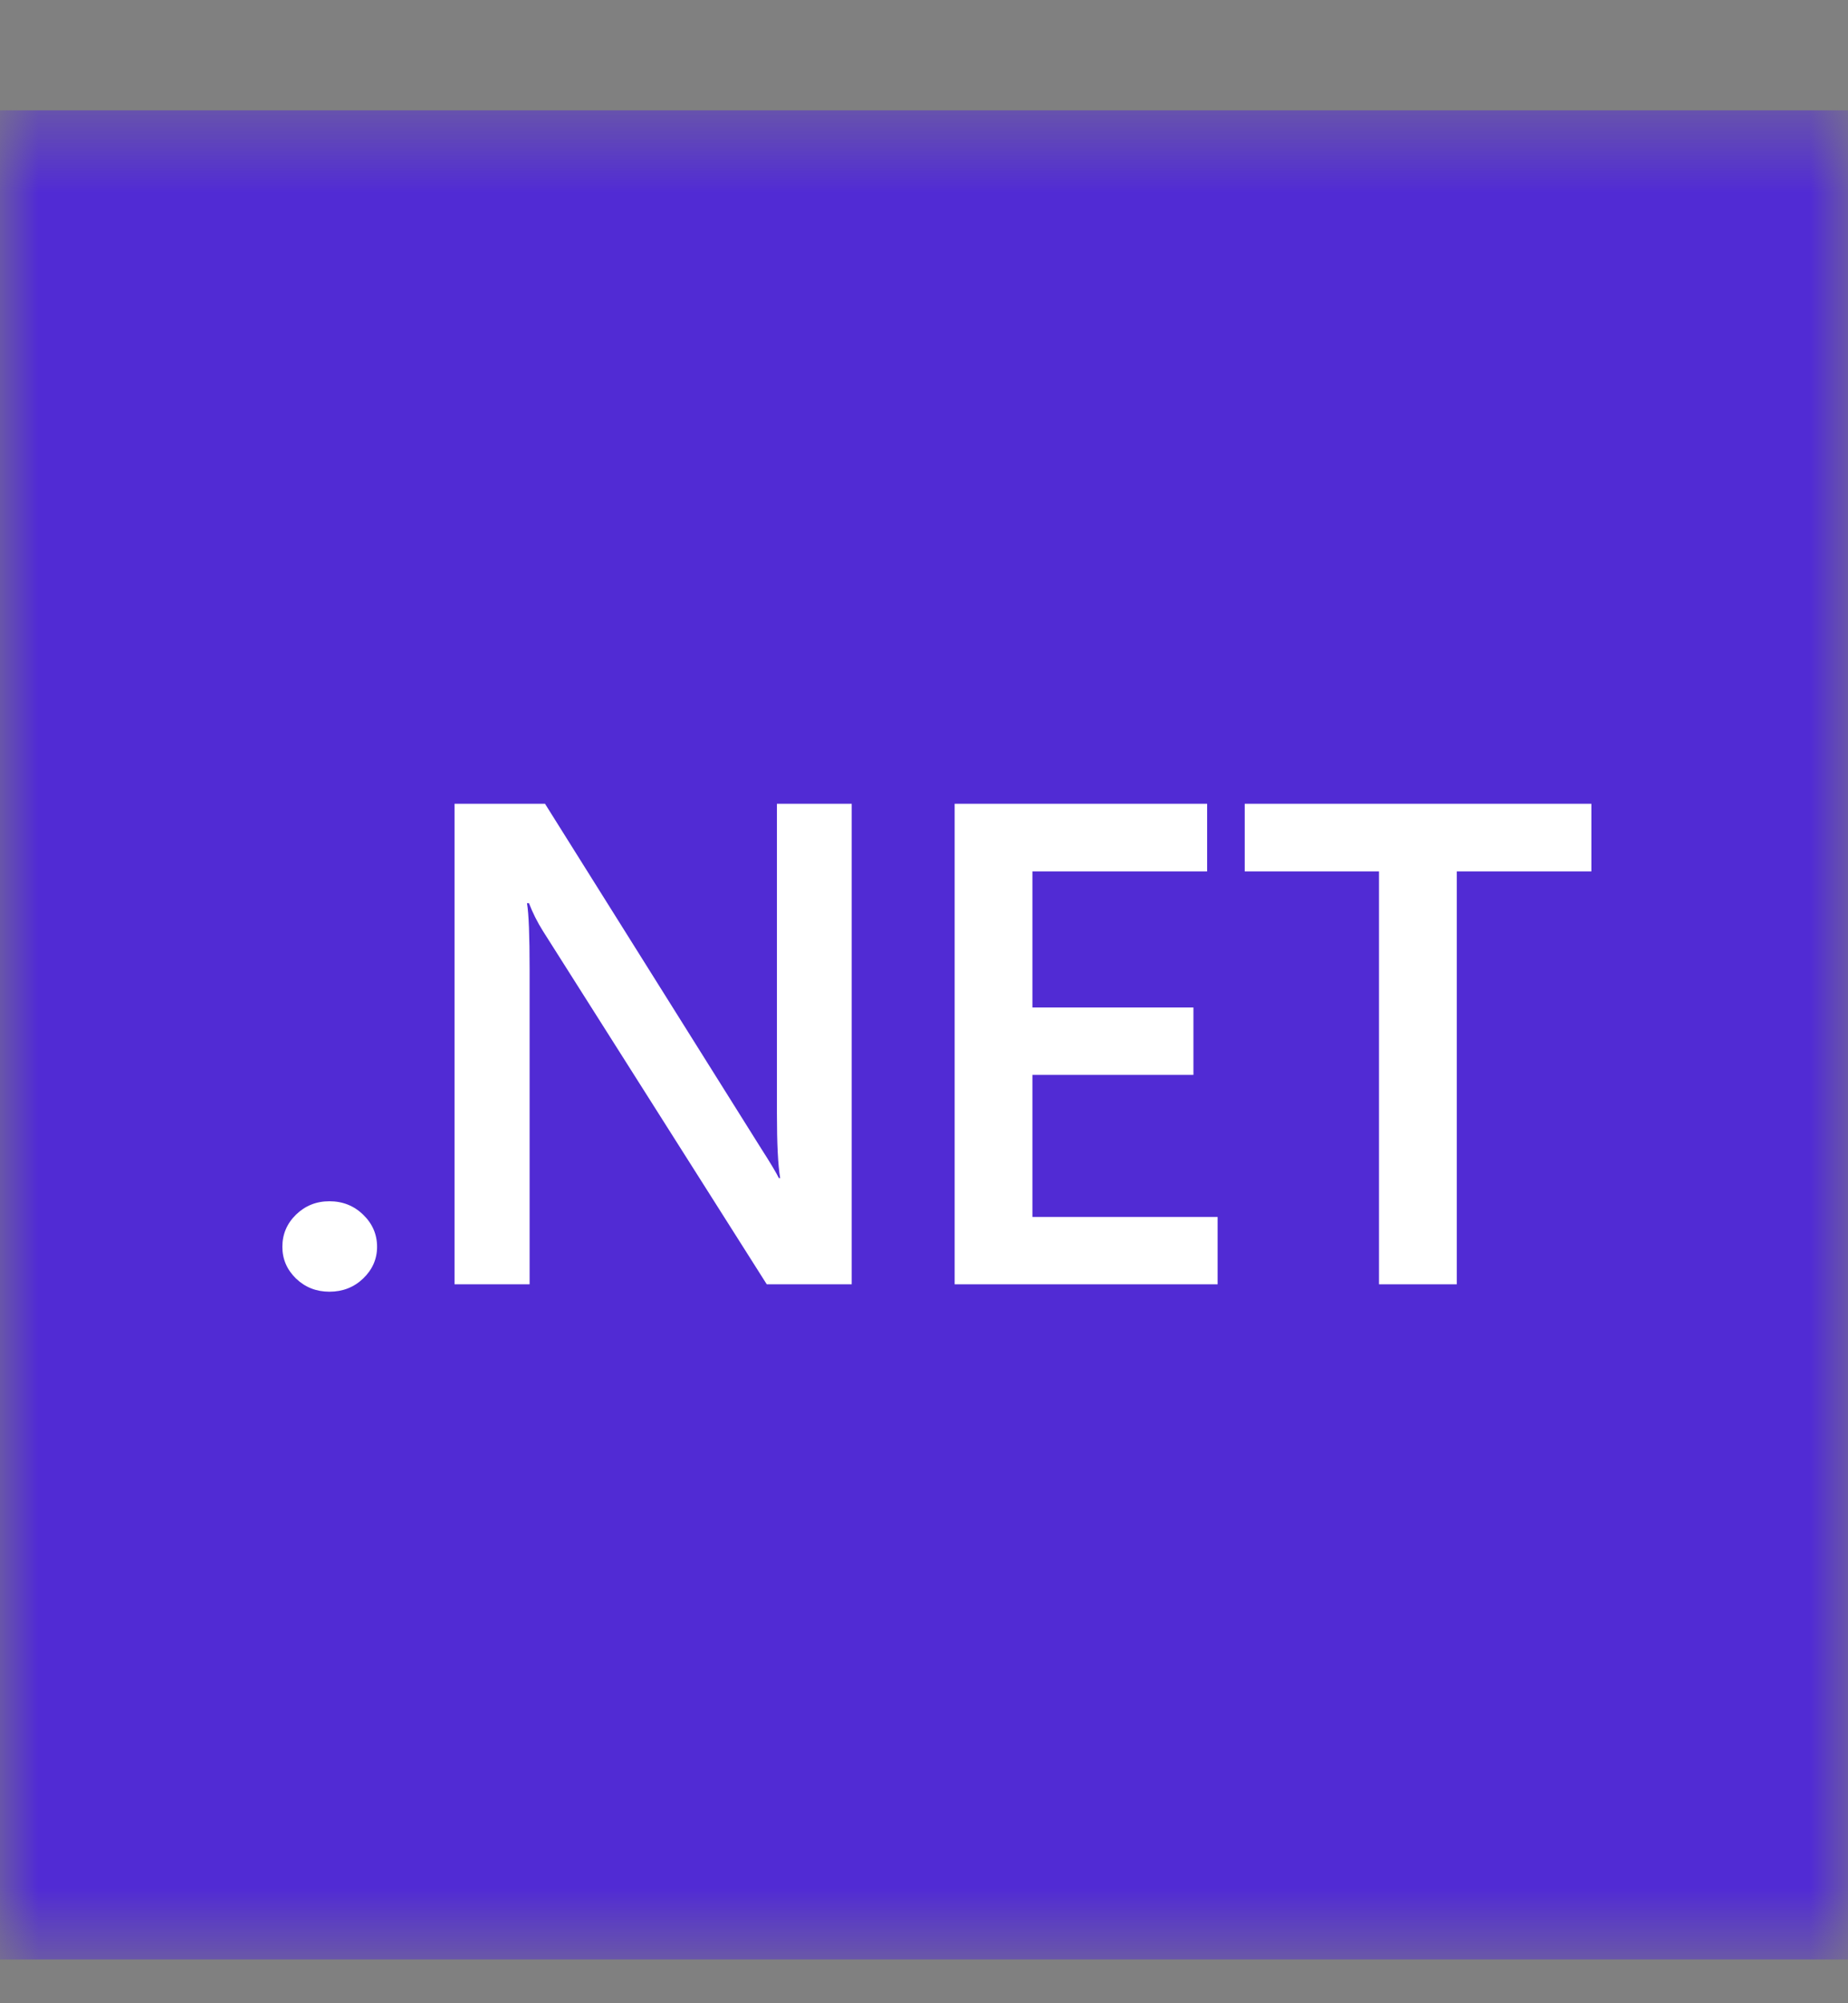 <svg width="24" height="26" viewBox="0 0 24 26" fill="none" xmlns="http://www.w3.org/2000/svg">
<rect x="0" y="0" width="24" height="26" fill="#808080" stroke="none"/>
<g clip-path="url(#clip0_71_1369)">
<g clip-path="url(#clip1_71_1369)">
<g clip-path="url(#clip2_71_1369)">
<mask id="mask0_71_1369" style="mask-type:luminance" maskUnits="userSpaceOnUse" x="0" y="1" width="24" height="25">
<path d="M24 1.432H0V25.432H24V1.432Z" fill="white"/>
</mask>
<g mask="url(#mask0_71_1369)">
<path d="M24 1.432H0V25.432H24V1.432Z" fill="#512BD4"/>
<path d="M4.278 16.765C4.108 16.765 3.964 16.708 3.845 16.595C3.726 16.479 3.667 16.342 3.667 16.182C3.667 16.02 3.726 15.88 3.845 15.764C3.964 15.649 4.108 15.591 4.278 15.591C4.45 15.591 4.596 15.649 4.715 15.764C4.836 15.88 4.897 16.02 4.897 16.182C4.897 16.342 4.836 16.479 4.715 16.595C4.596 16.708 4.45 16.765 4.278 16.765Z" fill="white"/>
<path d="M11.061 16.669H9.958L7.052 12.085C6.979 11.969 6.918 11.848 6.87 11.723H6.844C6.867 11.857 6.878 12.143 6.878 12.58V16.669H5.903V10.432H7.078L9.886 14.908C10.005 15.093 10.081 15.221 10.115 15.29H10.132C10.104 15.125 10.09 14.845 10.09 14.451V10.432H11.061V16.669Z" fill="white"/>
<path d="M15.813 16.669H12.398V10.432H15.677V11.31H13.408V13.076H15.499V13.951H13.408V15.795H15.813V16.669Z" fill="white"/>
<path d="M20.667 11.31H18.919V16.669H17.909V11.31H16.165V10.432H20.667V11.31Z" fill="white"/>
</g>
</g>
</g>
</g>
<defs>
<clipPath id="clip0_71_1369">
<rect width="24" height="25" fill="white" transform="translate(0 0.89)"/>
</clipPath>
<clipPath id="clip1_71_1369">
<rect width="24" height="25" fill="white" transform="translate(0 0.89)"/>
</clipPath>
<clipPath id="clip2_71_1369">
<rect width="24" height="25" fill="white" transform="translate(0 0.89)"/>
</clipPath>
</defs>
</svg>
